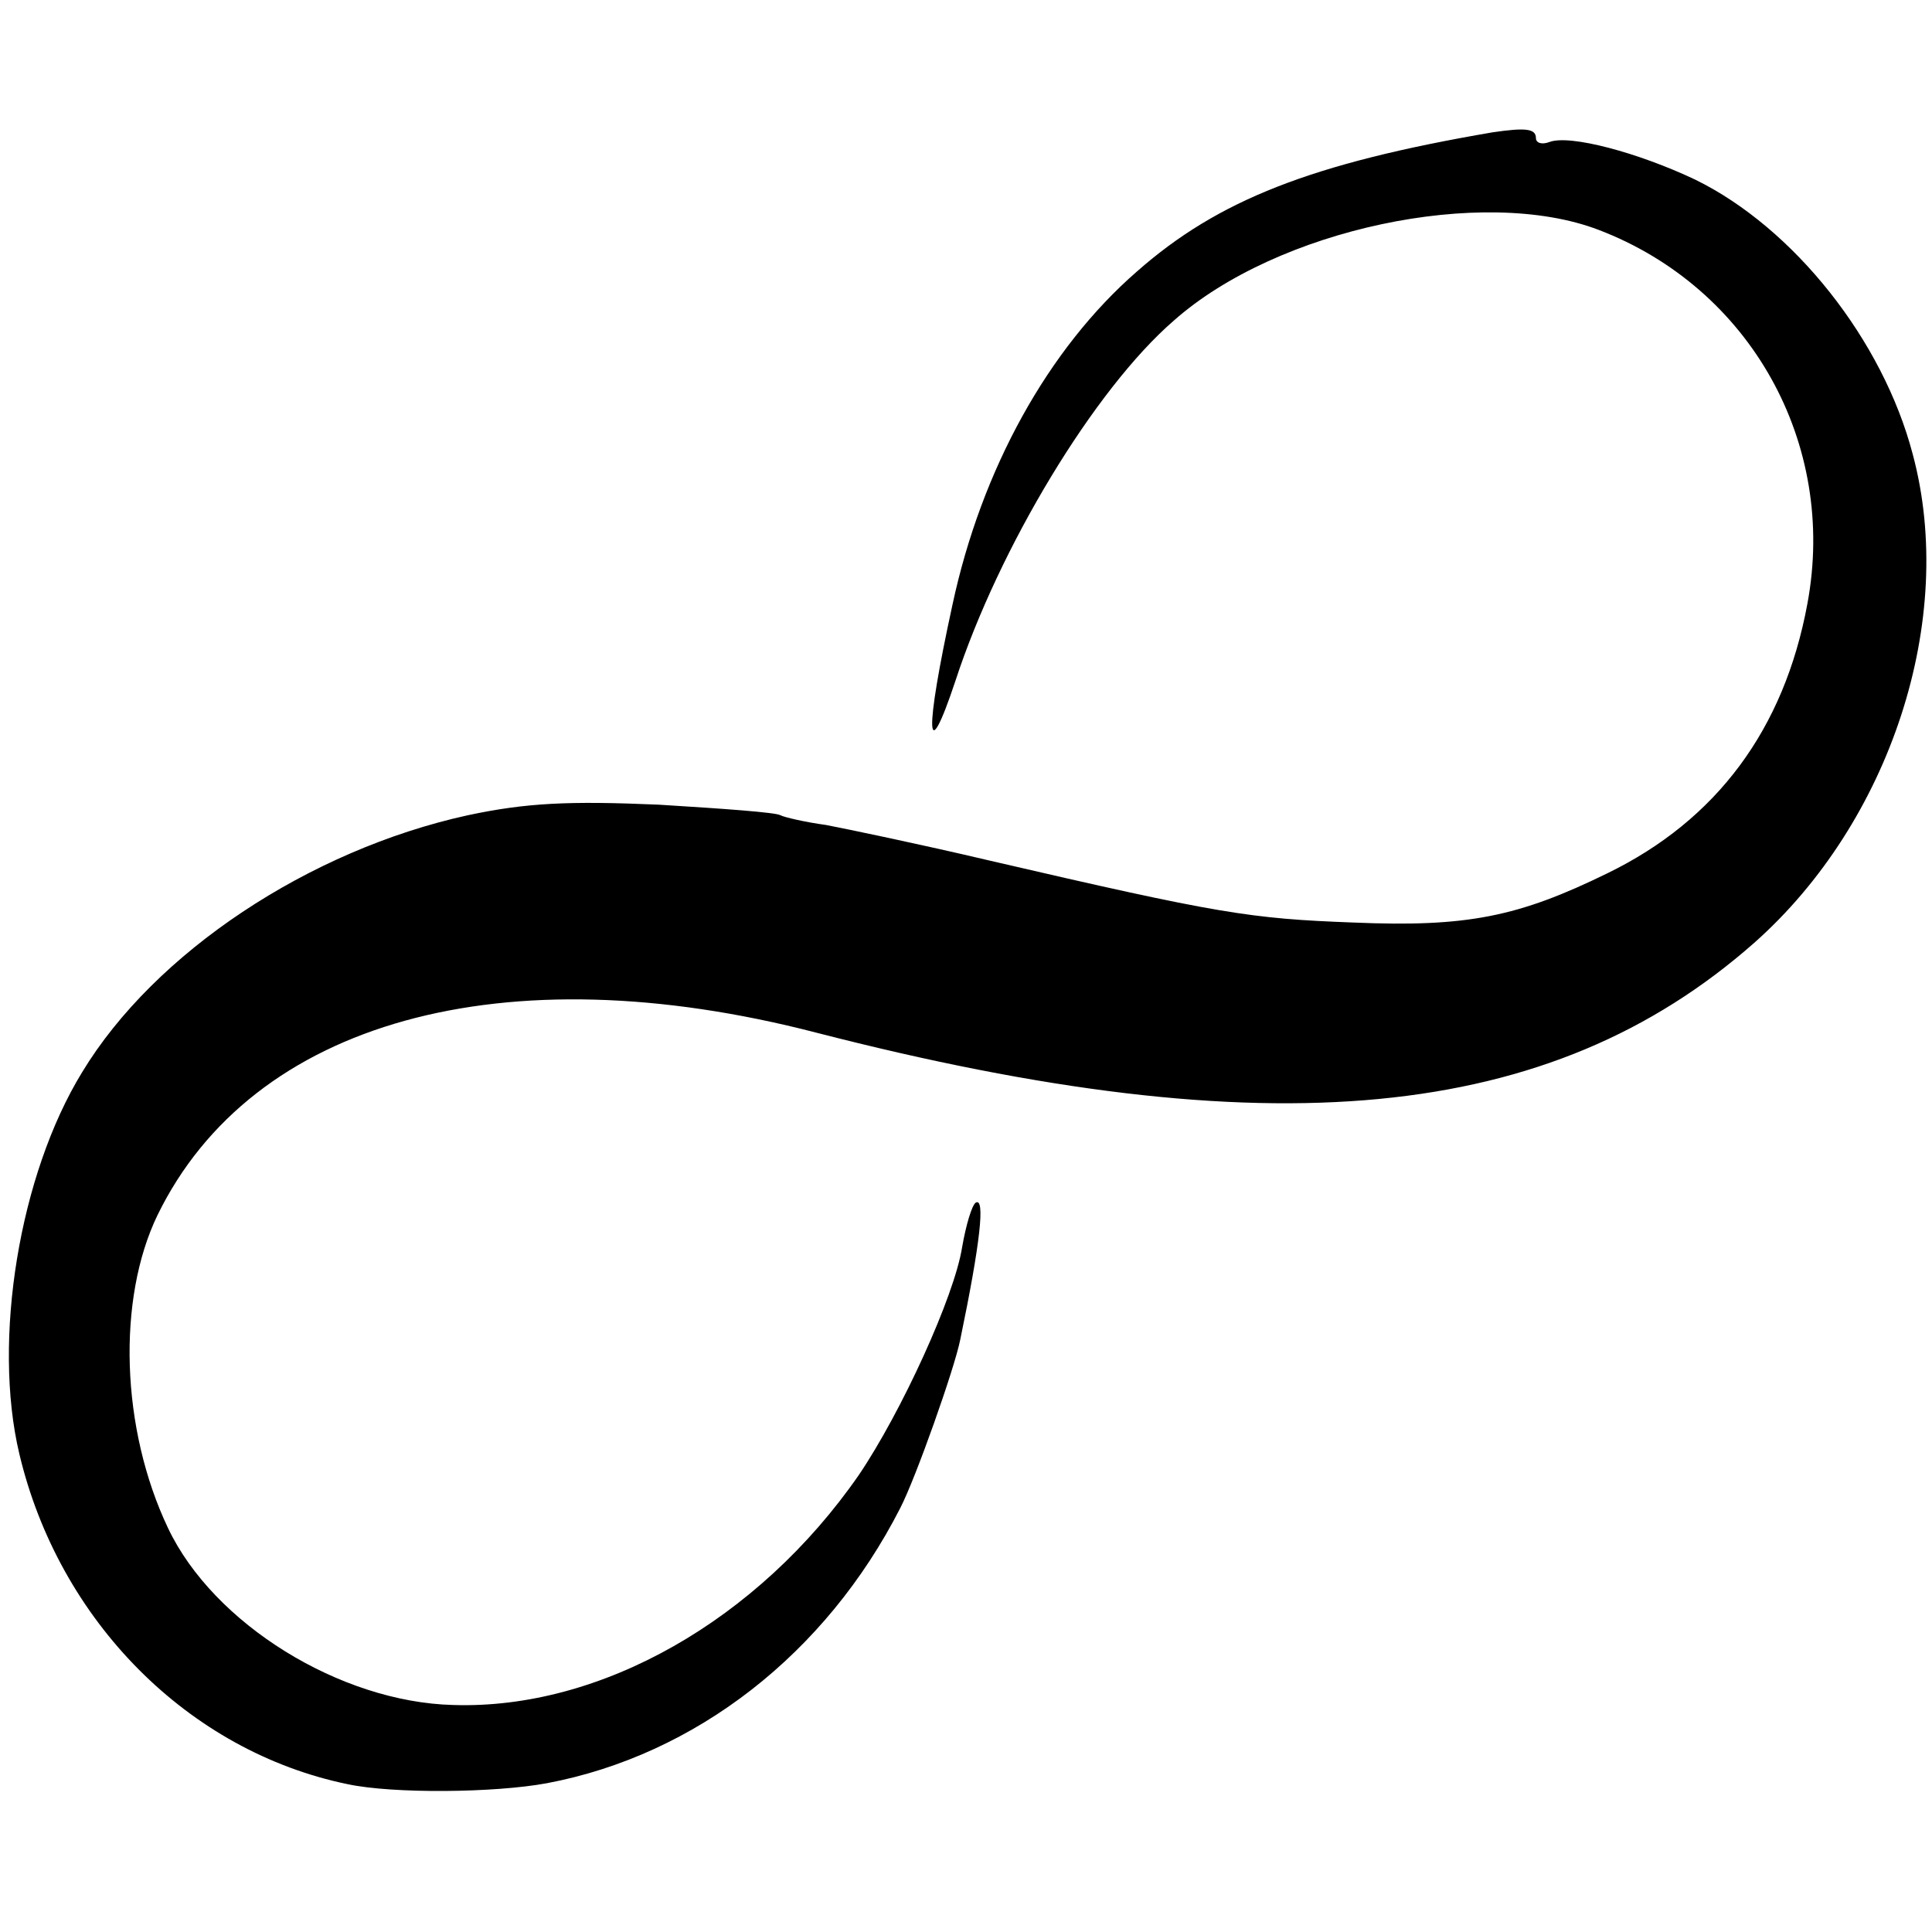 <?xml version="1.0" standalone="no"?>
<!DOCTYPE svg PUBLIC "-//W3C//DTD SVG 20010904//EN"
 "http://www.w3.org/TR/2001/REC-SVG-20010904/DTD/svg10.dtd">
<svg version="1.0" xmlns="http://www.w3.org/2000/svg"
 width="200pt" height="200pt" viewBox="0 0 200 200"
 preserveAspectRatio="xMidYMid meet">
<g transform="translate(0,200) scale(0.1,-0.1)"
fill="#000000" stroke="none">
<path d="M1545 1863 c-187 -32 -284 -70 -368 -144 -92 -80 -161 -205 -191
-345 -29 -133 -28 -172 3 -79 45 138 144 302 226 373 107 95 320 140 440 94
157 -60 247 -221 216 -387 -24 -130 -94 -224 -207 -279 -92 -45 -145 -56 -263
-51 -107 4 -139 9 -376 64 -72 17 -149 33 -170 37 -22 3 -43 8 -47 10 -4 3
-61 7 -126 11 -93 4 -137 2 -198 -11 -164 -36 -324 -142 -399 -266 -65 -106
-93 -277 -65 -395 41 -173 175 -308 340 -342 47 -10 152 -9 206 1 154 29 289
134 366 285 16 31 56 144 62 174 21 101 26 148 16 142 -4 -3 -10 -23 -14 -46
-8 -51 -63 -171 -107 -236 -104 -150 -267 -243 -420 -238 -117 3 -248 84 -295
183 -49 103 -53 237 -11 324 98 201 358 273 682 189 470 -121 760 -93 971 93
141 125 210 335 164 506 -31 118 -123 234 -225 284 -59 28 -130 47 -151 39 -8
-3 -14 -1 -14 4 0 10 -11 11 -45 6z"/>
</g>
</svg>
